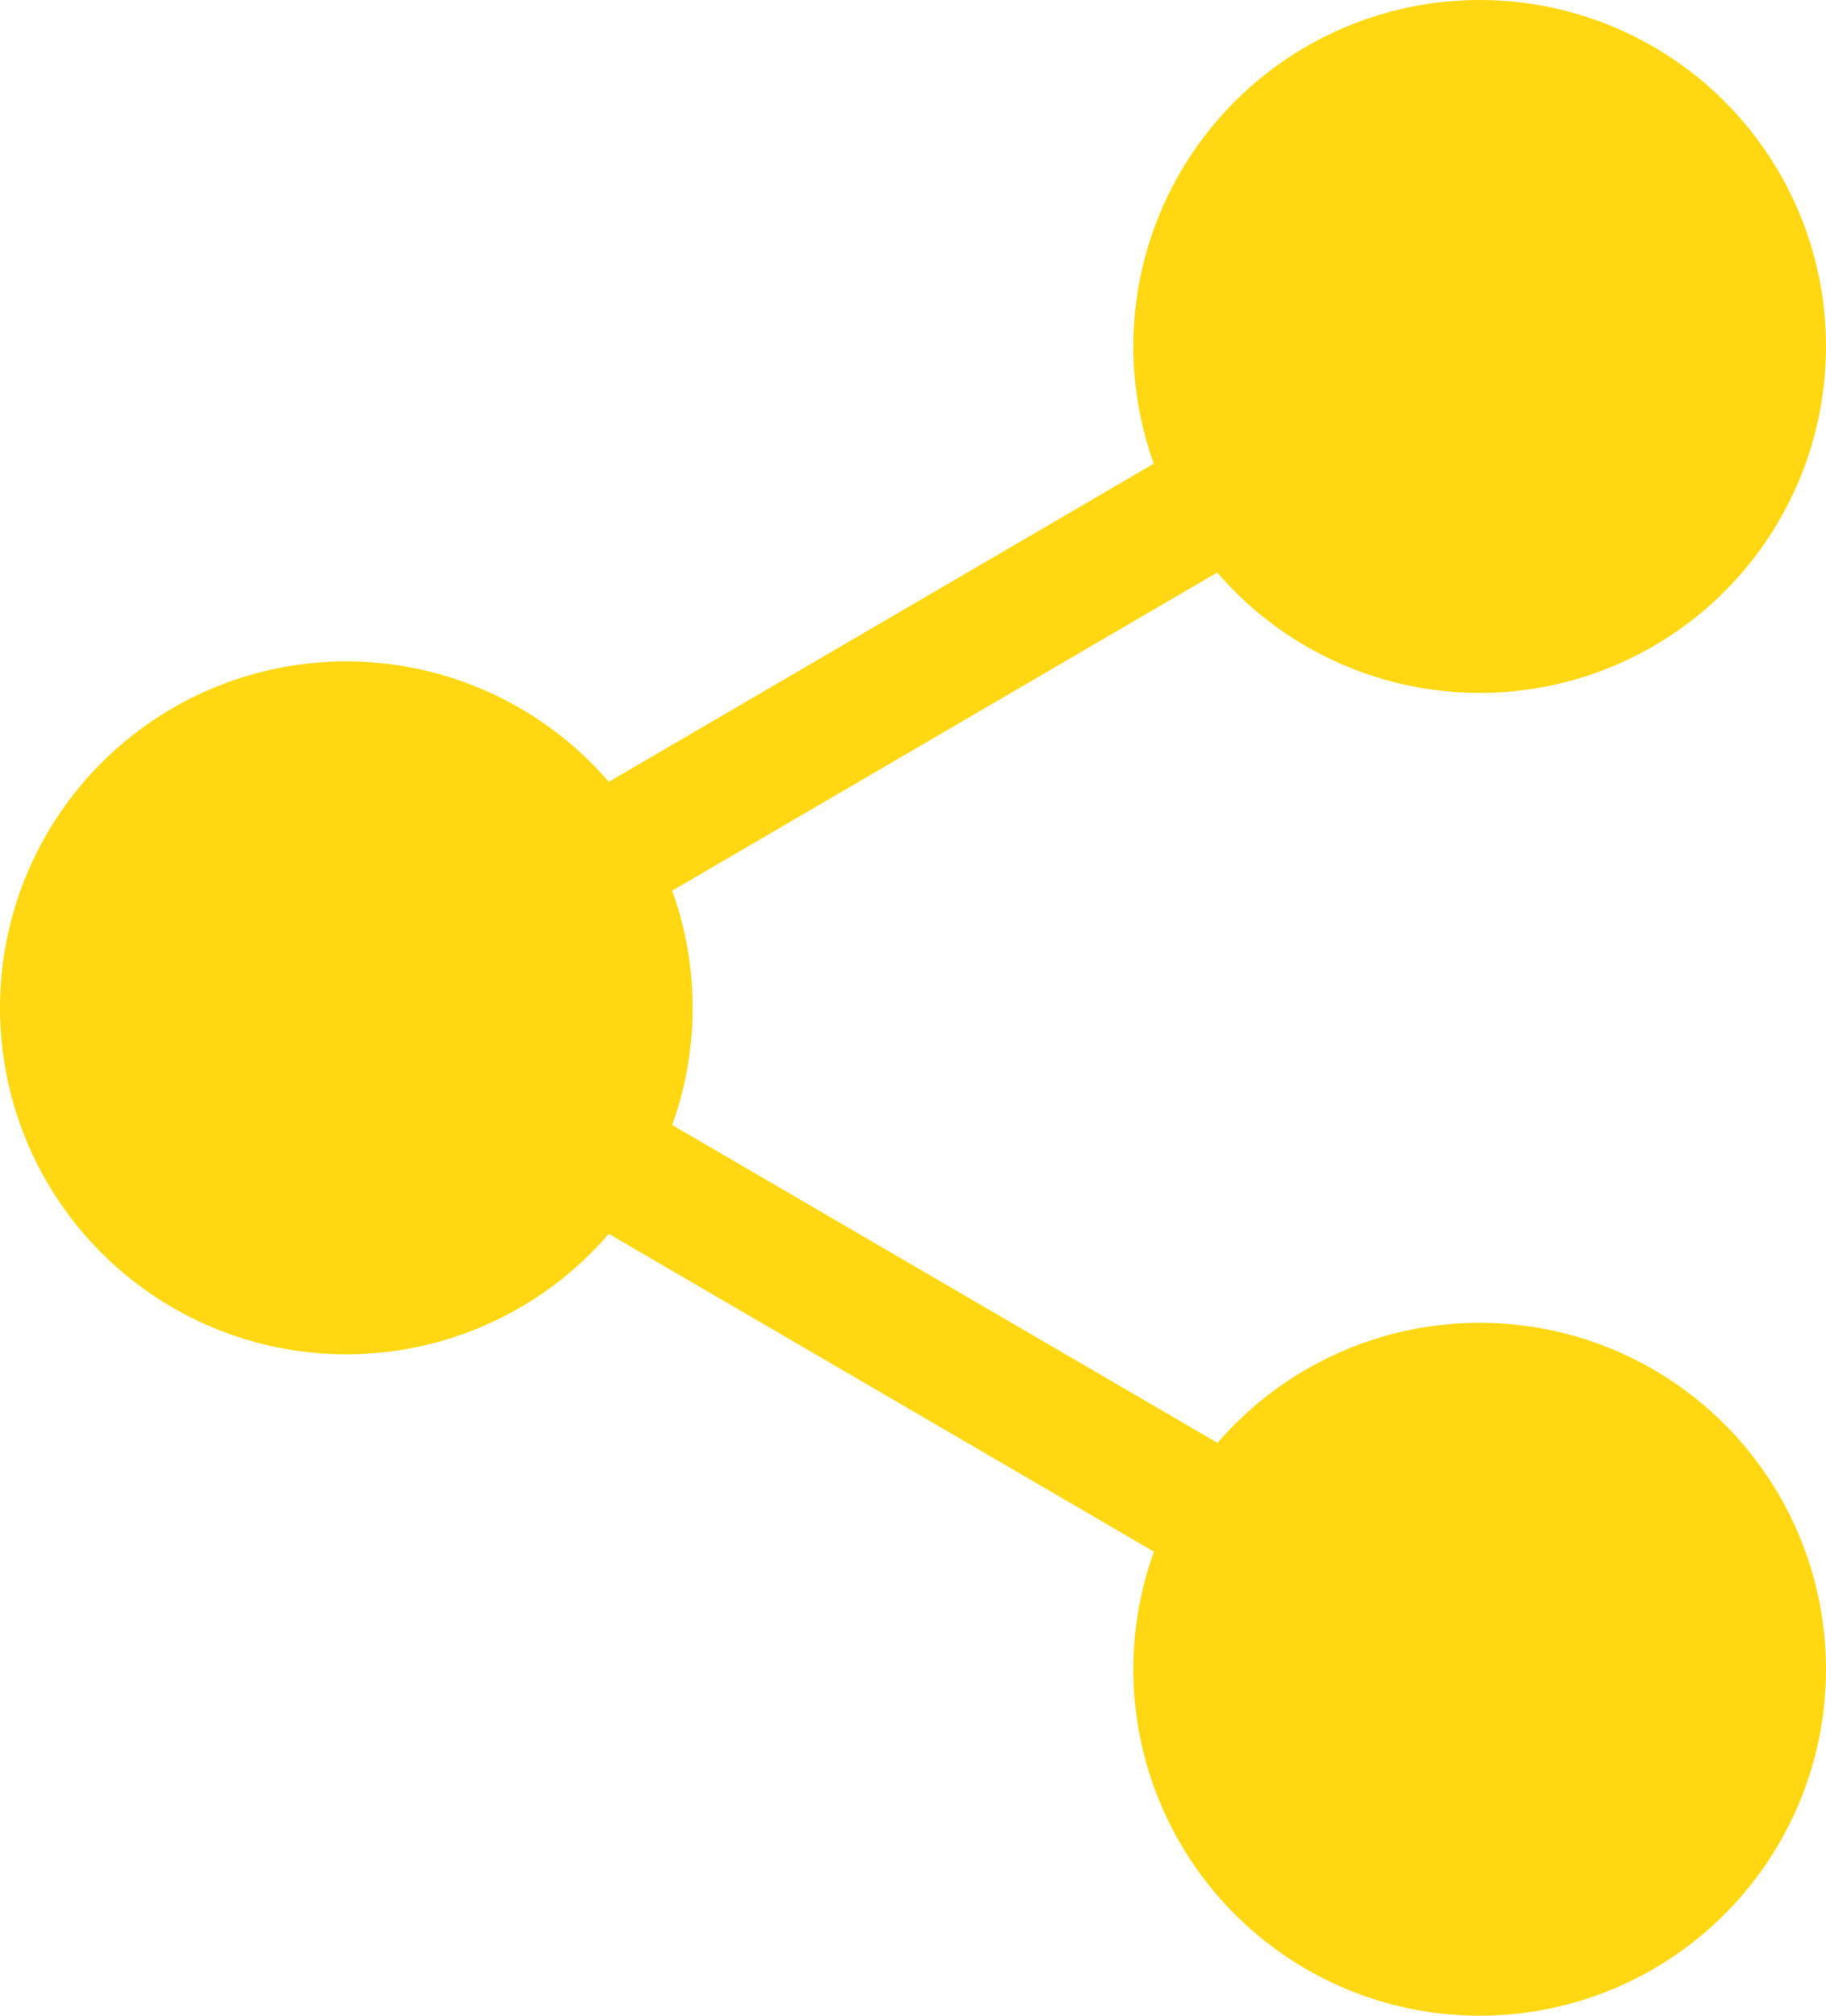 <svg xmlns="http://www.w3.org/2000/svg" width="29" height="32" viewBox="0 0 29 32">
    <defs>
        <style>
            .cls-1,.cls-2{fill:#ffd813;stroke:#ffd813;stroke-linecap:round;stroke-linejoin:round;stroke-width:2px}.cls-2{fill:none}
        </style>
    </defs>
    <g id="Icon_feather-share-2" data-name="Icon feather-share-2" transform="translate(-3.5 -2)">
        <path id="Trazado_3421" d="M31.5 7.5A4.5 4.5 0 1 1 27 3a4.5 4.5 0 0 1 4.5 4.5z" class="cls-1" data-name="Trazado 3421"/>
        <path id="Trazado_3422" d="M13.5 18A4.5 4.5 0 1 1 9 13.5a4.5 4.5 0 0 1 4.5 4.5z" class="cls-1" data-name="Trazado 3422"/>
        <path id="Trazado_3423" d="M31.5 28.5A4.5 4.5 0 1 1 27 24a4.5 4.5 0 0 1 4.5 4.5z" class="cls-1" data-name="Trazado 3423"/>
        <path id="Trazado_3424" d="M12.885 20.265l10.245 5.97" class="cls-2" data-name="Trazado 3424"/>
        <path id="Trazado_3425" d="M23.115 9.765l-10.23 5.97" class="cls-2" data-name="Trazado 3425"/>
    </g>
</svg>
